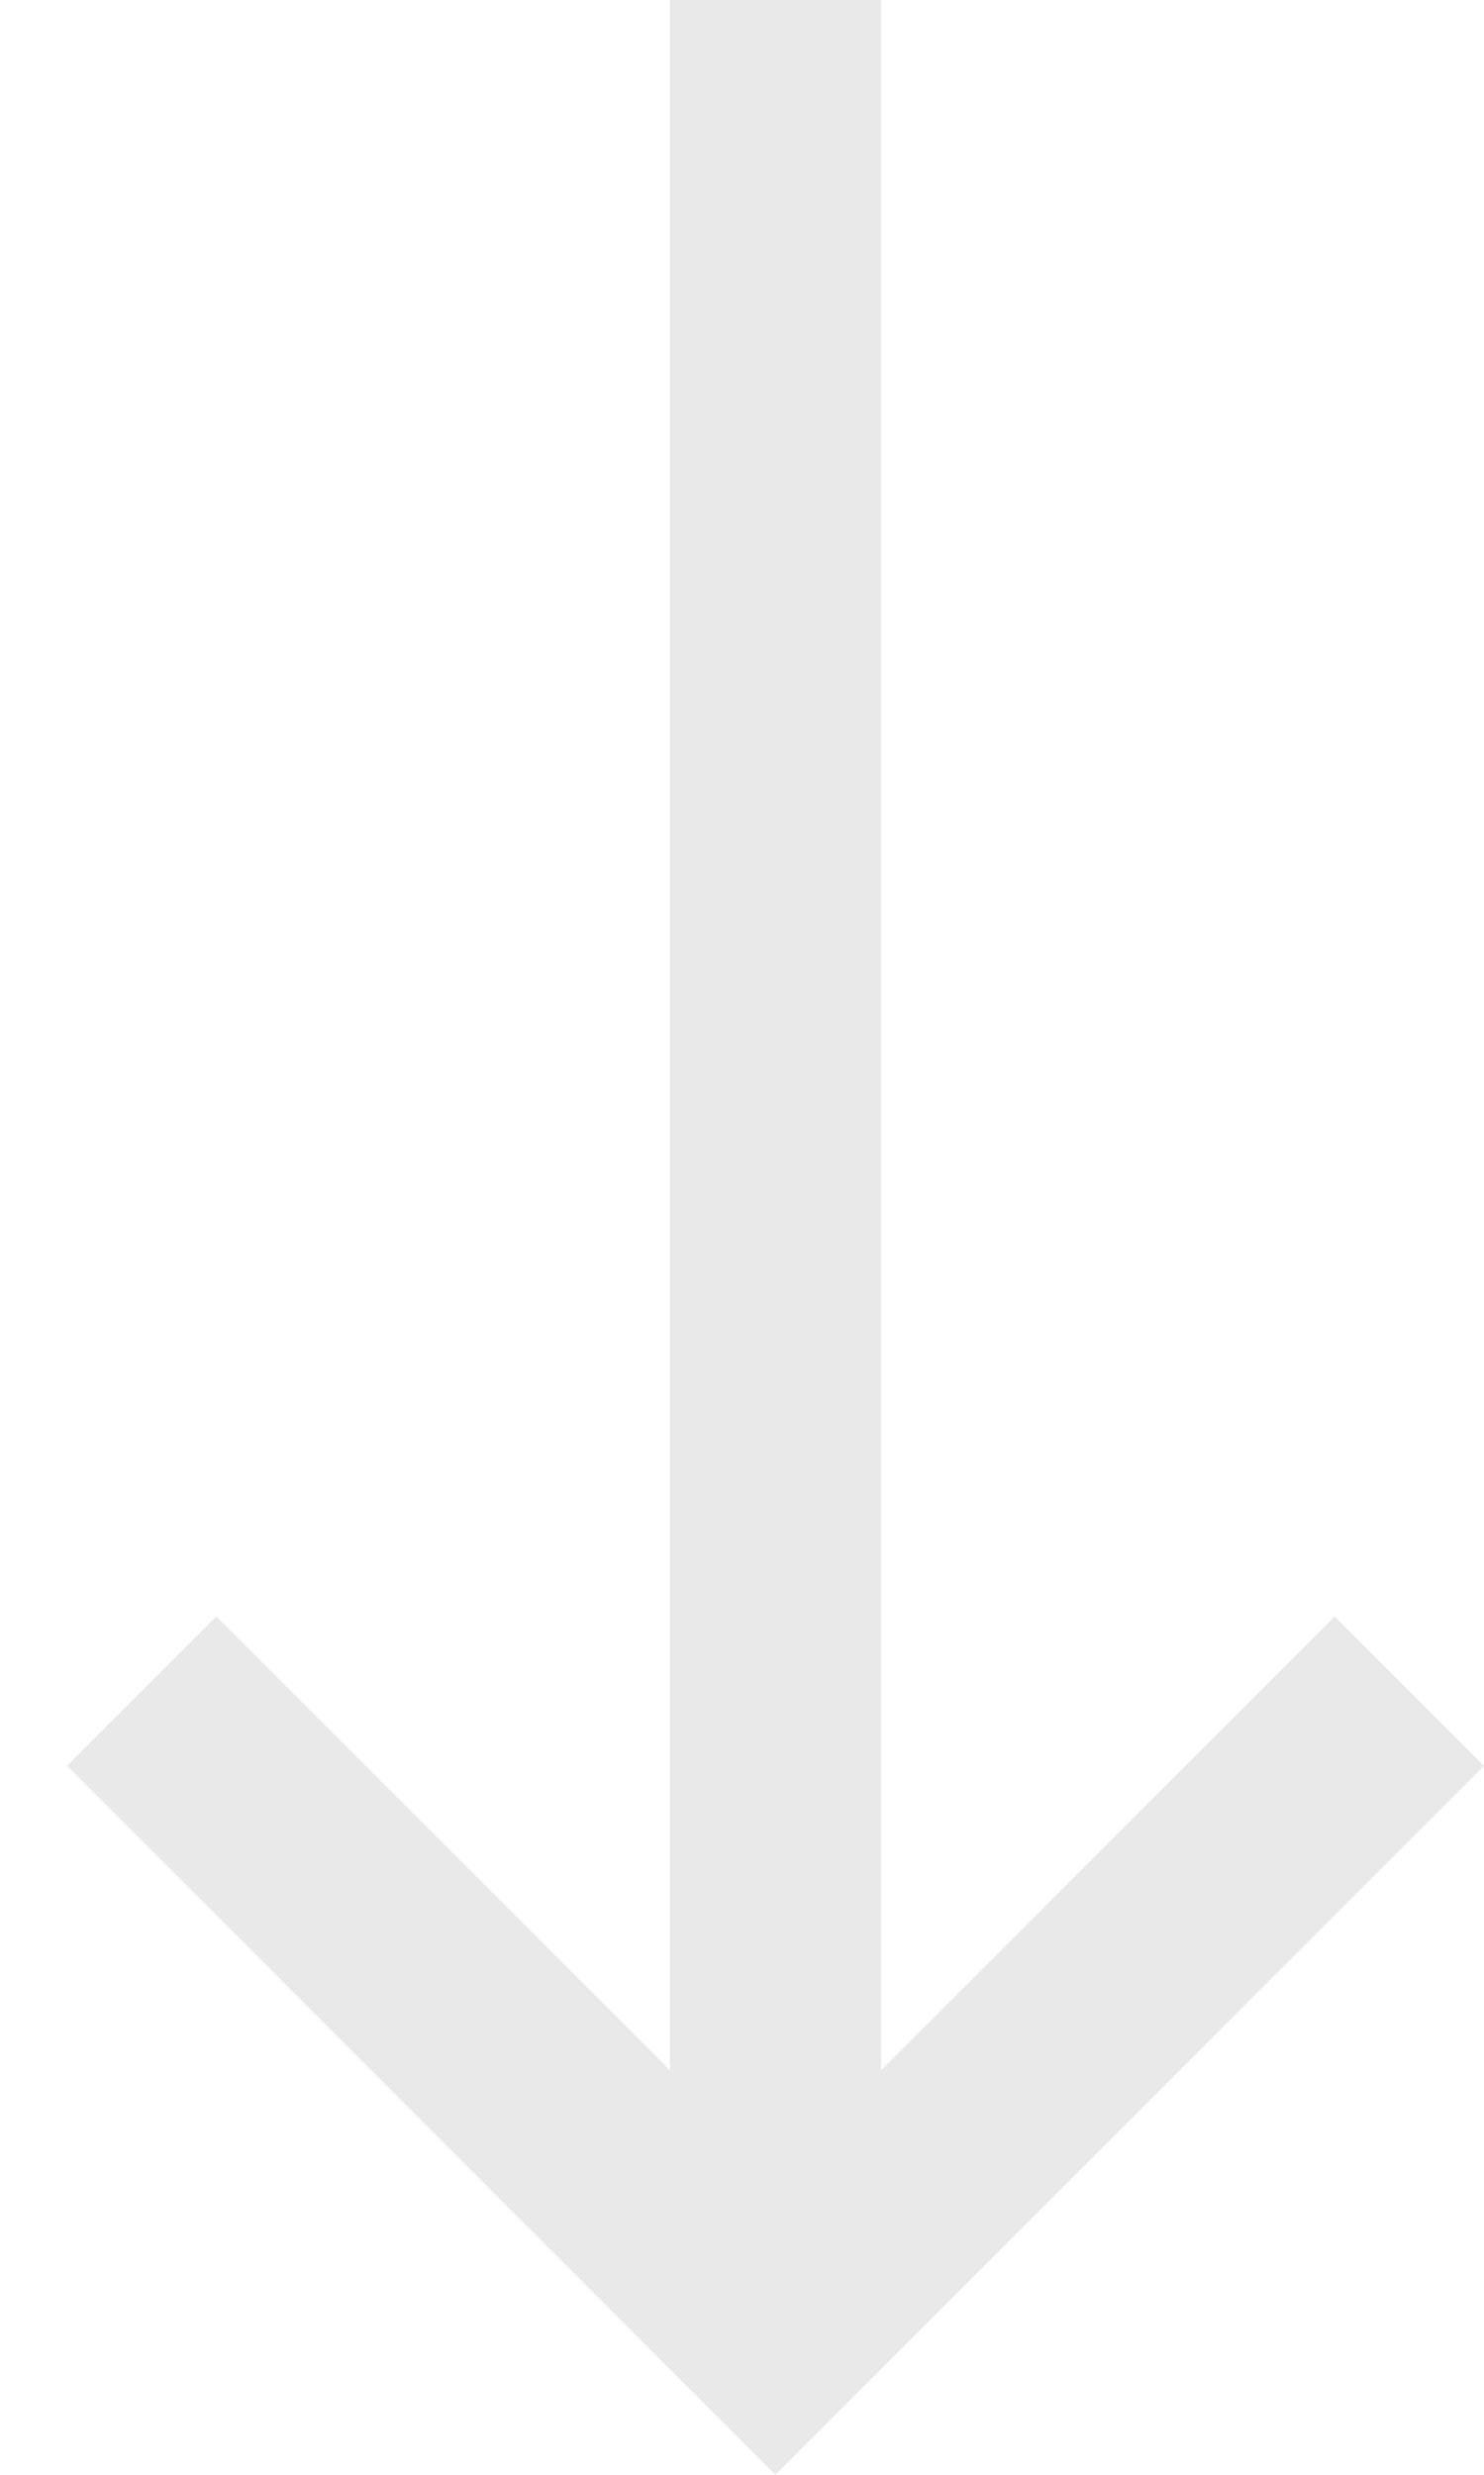 <svg width="18" height="30" viewBox="0 0 18 30" fill="none" xmlns="http://www.w3.org/2000/svg">
<path opacity="0.7" d="M2.625 19.595L8.125 25.095L8.125 1.4757e-06L10.688 1.58772e-06L10.688 25.095L16.188 19.595L18 21.406L9.406 30L0.813 21.406L2.625 19.595Z" fill="#E0E0E0"/>
</svg>
